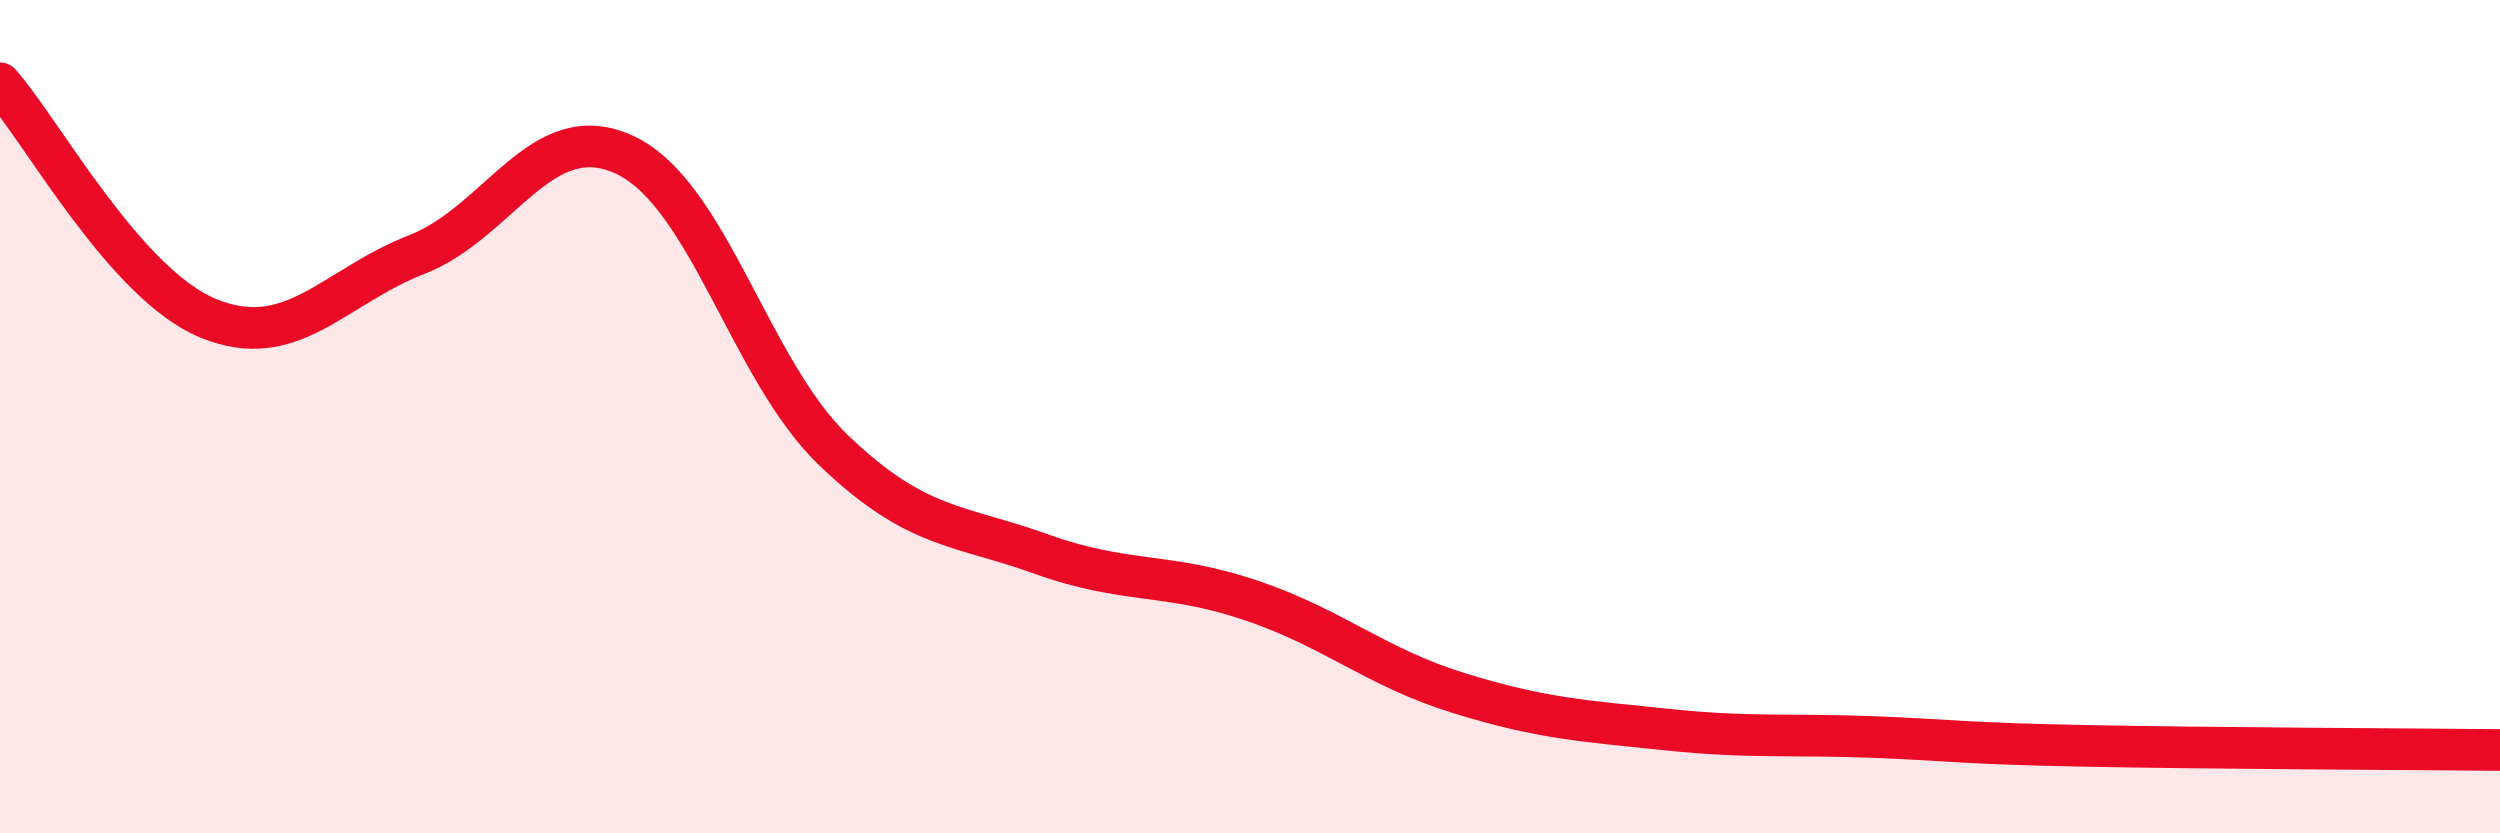 
    <svg width="60" height="20" viewBox="0 0 60 20" xmlns="http://www.w3.org/2000/svg">
      <path
        d="M 0,2 C 1,3.13 3,6.82 5,7.64 C 7,8.46 8,6.89 10,6.11 C 12,5.33 13,2.78 15,3.72 C 17,4.66 18,8.88 20,10.8 C 22,12.72 23,12.58 25,13.3 C 27,14.02 28,13.73 30,14.4 C 32,15.07 33,16.01 35,16.63 C 37,17.25 38,17.3 40,17.51 C 42,17.72 43,17.61 45,17.69 C 47,17.77 47,17.84 50,17.9 C 53,17.96 58,17.98 60,18L60 20L0 20Z"
        fill="#EB0A25"
        opacity="0.1"
        stroke-linecap="round"
        stroke-linejoin="round"
      />
      <path
        d="M 0,2 C 1,3.13 3,6.82 5,7.64 C 7,8.46 8,6.89 10,6.11 C 12,5.33 13,2.78 15,3.72 C 17,4.66 18,8.88 20,10.8 C 22,12.72 23,12.58 25,13.3 C 27,14.02 28,13.73 30,14.4 C 32,15.07 33,16.01 35,16.63 C 37,17.25 38,17.3 40,17.51 C 42,17.72 43,17.61 45,17.69 C 47,17.77 47,17.84 50,17.9 C 53,17.96 58,17.98 60,18"
        stroke="#EB0A25"
        stroke-width="1"
        fill="none"
        stroke-linecap="round"
        stroke-linejoin="round"
      />
    </svg>
  